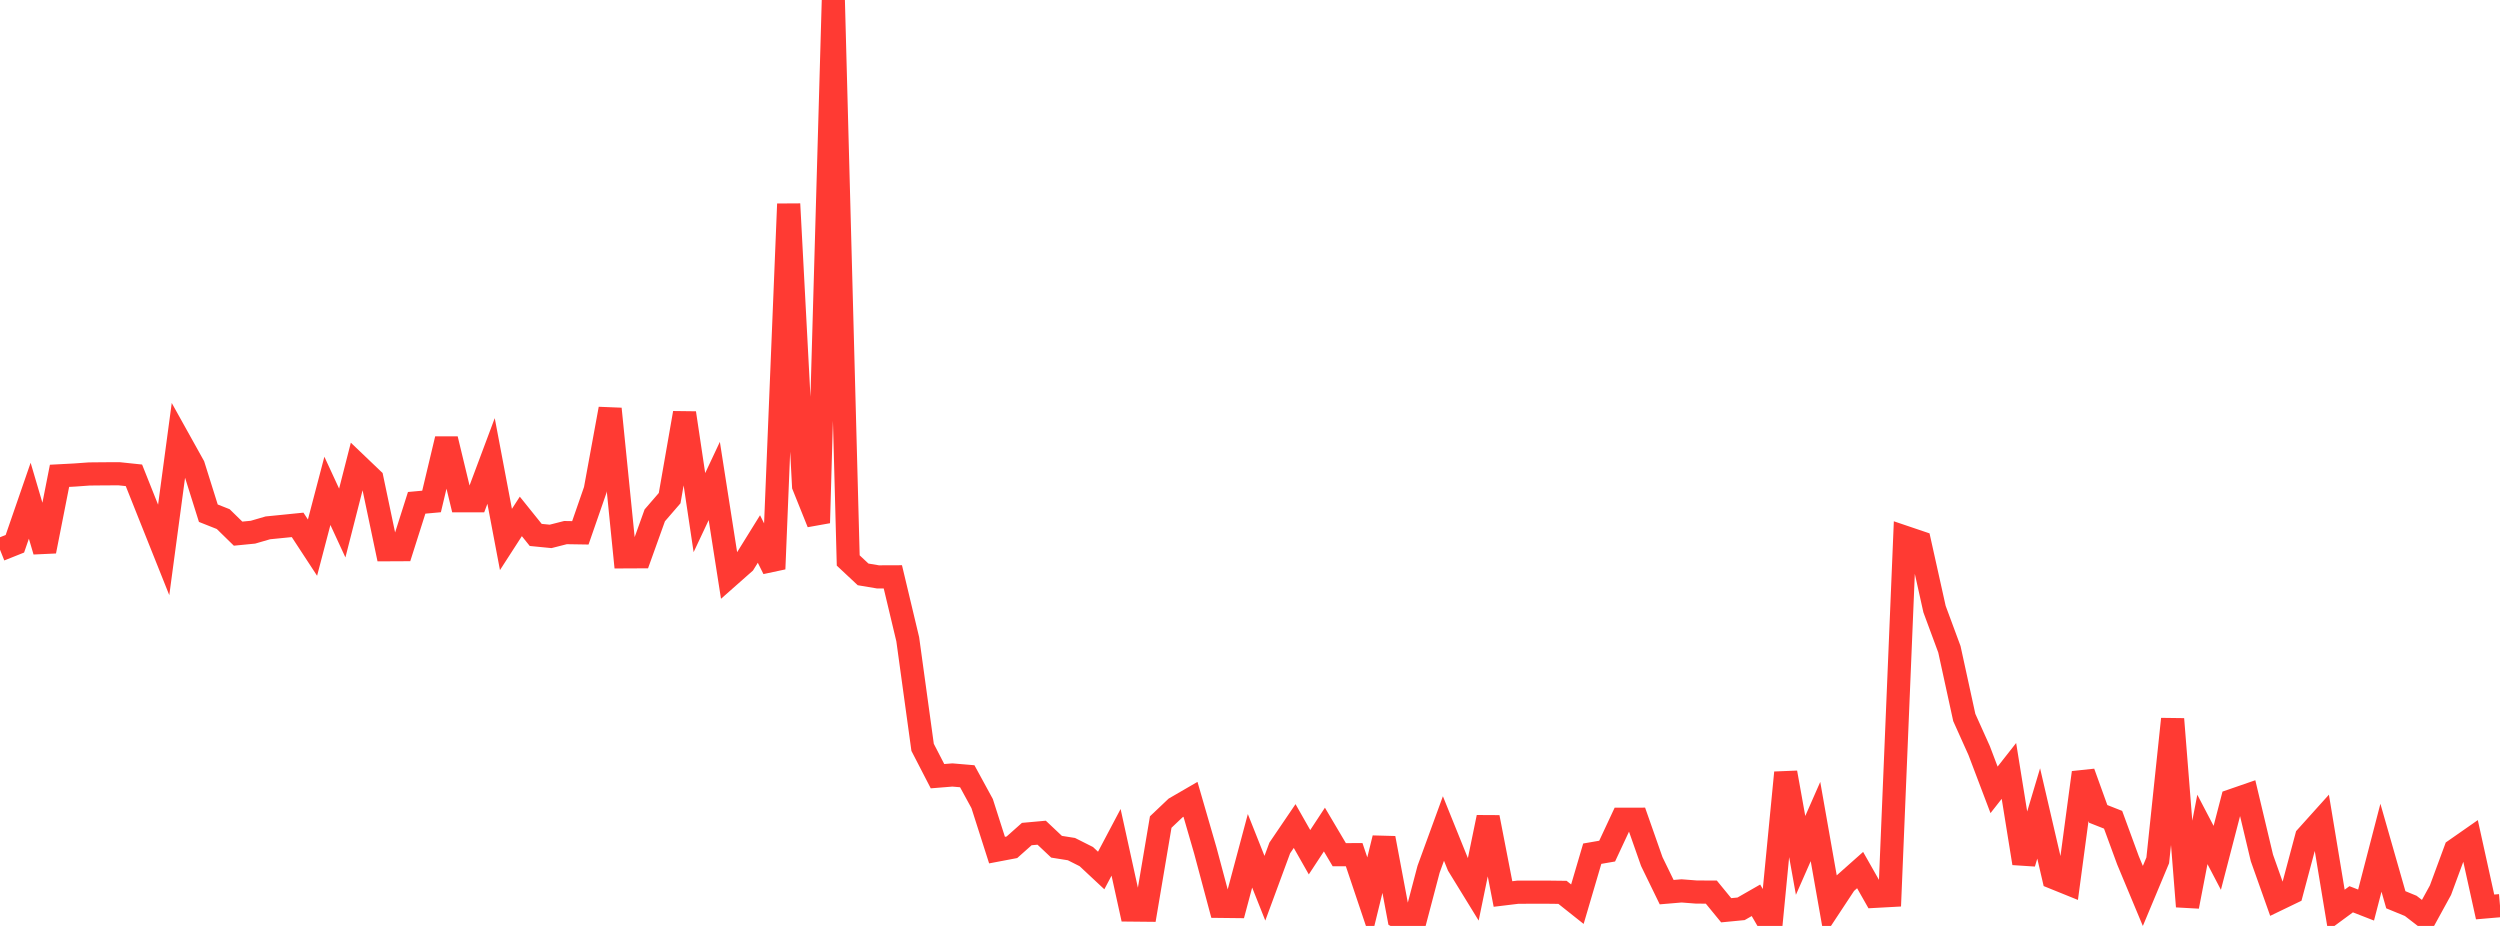 <?xml version="1.0" standalone="no"?>
<!DOCTYPE svg PUBLIC "-//W3C//DTD SVG 1.1//EN" "http://www.w3.org/Graphics/SVG/1.1/DTD/svg11.dtd">

<svg width="135" height="50" viewBox="0 0 135 50" preserveAspectRatio="none" 
  xmlns="http://www.w3.org/2000/svg"
  xmlns:xlink="http://www.w3.org/1999/xlink">


<polyline points="0.0, 29.684 0.804, 29.363 1.607, 27.039 2.411, 29.767 3.214, 25.694 4.018, 25.652 4.821, 25.594 5.625, 25.586 6.429, 25.583 7.232, 25.667 8.036, 27.686 8.839, 29.696 9.643, 23.71 10.446, 25.153 11.25, 27.713 12.054, 28.032 12.857, 28.817 13.661, 28.738 14.464, 28.504 15.268, 28.424 16.071, 28.343 16.875, 29.572 17.679, 26.506 18.482, 28.243 19.286, 25.095 20.089, 25.862 20.893, 29.686 21.696, 29.682 22.5, 27.152 23.304, 27.079 24.107, 23.707 24.911, 27.042 25.714, 27.041 26.518, 24.892 27.321, 29.132 28.125, 27.886 28.929, 28.886 29.732, 28.965 30.536, 28.76 31.339, 28.773 32.143, 26.456 32.946, 22.078 33.75, 30.07 34.554, 30.066 35.357, 27.83 36.161, 26.899 36.964, 22.302 37.768, 27.682 38.571, 25.973 39.375, 31.111 40.179, 30.401 40.982, 29.106 41.786, 30.722 42.589, 11.014 43.393, 26.238 44.196, 28.236 45.0, 0.0 45.804, 30.266 46.607, 31.017 47.411, 31.152 48.214, 31.149 49.018, 34.52 49.821, 40.357 50.625, 41.914 51.429, 41.849 52.232, 41.917 53.036, 43.393 53.839, 45.906 54.643, 45.753 55.446, 45.039 56.25, 44.966 57.054, 45.724 57.857, 45.852 58.661, 46.257 59.464, 47.007 60.268, 45.486 61.071, 49.142 61.875, 49.15 62.679, 44.391 63.482, 43.629 64.286, 43.163 65.089, 45.934 65.893, 48.943 66.696, 48.952 67.5, 45.943 68.304, 47.965 69.107, 45.79 69.911, 44.606 70.714, 46.02 71.518, 44.796 72.321, 46.154 73.125, 46.152 73.929, 48.542 74.732, 45.26 75.536, 49.537 76.339, 49.995 77.143, 46.94 77.946, 44.739 78.75, 46.73 79.554, 48.039 80.357, 44.136 81.161, 48.276 81.964, 48.179 82.768, 48.178 83.571, 48.177 84.375, 48.187 85.179, 48.826 85.982, 46.099 86.786, 45.96 87.589, 44.24 88.393, 44.238 89.196, 46.524 90.0, 48.176 90.804, 48.108 91.607, 48.17 92.411, 48.174 93.214, 49.154 94.018, 49.076 94.821, 48.616 95.625, 50.0 96.429, 41.721 97.232, 46.192 98.036, 44.363 98.839, 48.916 99.643, 47.697 100.446, 46.984 101.25, 48.402 102.054, 48.358 102.857, 29.009 103.661, 29.281 104.464, 32.89 105.268, 35.063 106.071, 38.744 106.875, 40.533 107.679, 42.652 108.482, 41.63 109.286, 46.616 110.089, 43.926 110.893, 47.39 111.696, 47.715 112.5, 41.72 113.304, 43.95 114.107, 44.267 114.911, 46.458 115.714, 48.382 116.518, 46.459 117.321, 38.829 118.125, 48.95 118.929, 44.789 119.732, 46.324 120.536, 43.227 121.339, 42.949 122.143, 46.327 122.946, 48.59 123.75, 48.202 124.554, 45.189 125.357, 44.296 126.161, 49.151 126.964, 48.56 127.768, 48.873 128.571, 45.778 129.375, 48.587 130.179, 48.917 130.982, 49.536 131.786, 48.069 132.589, 45.894 133.393, 45.333 134.196, 48.975 135.0, 48.906" fill="none" stroke="#ff3a33" stroke-width="1.25"/>

</svg>